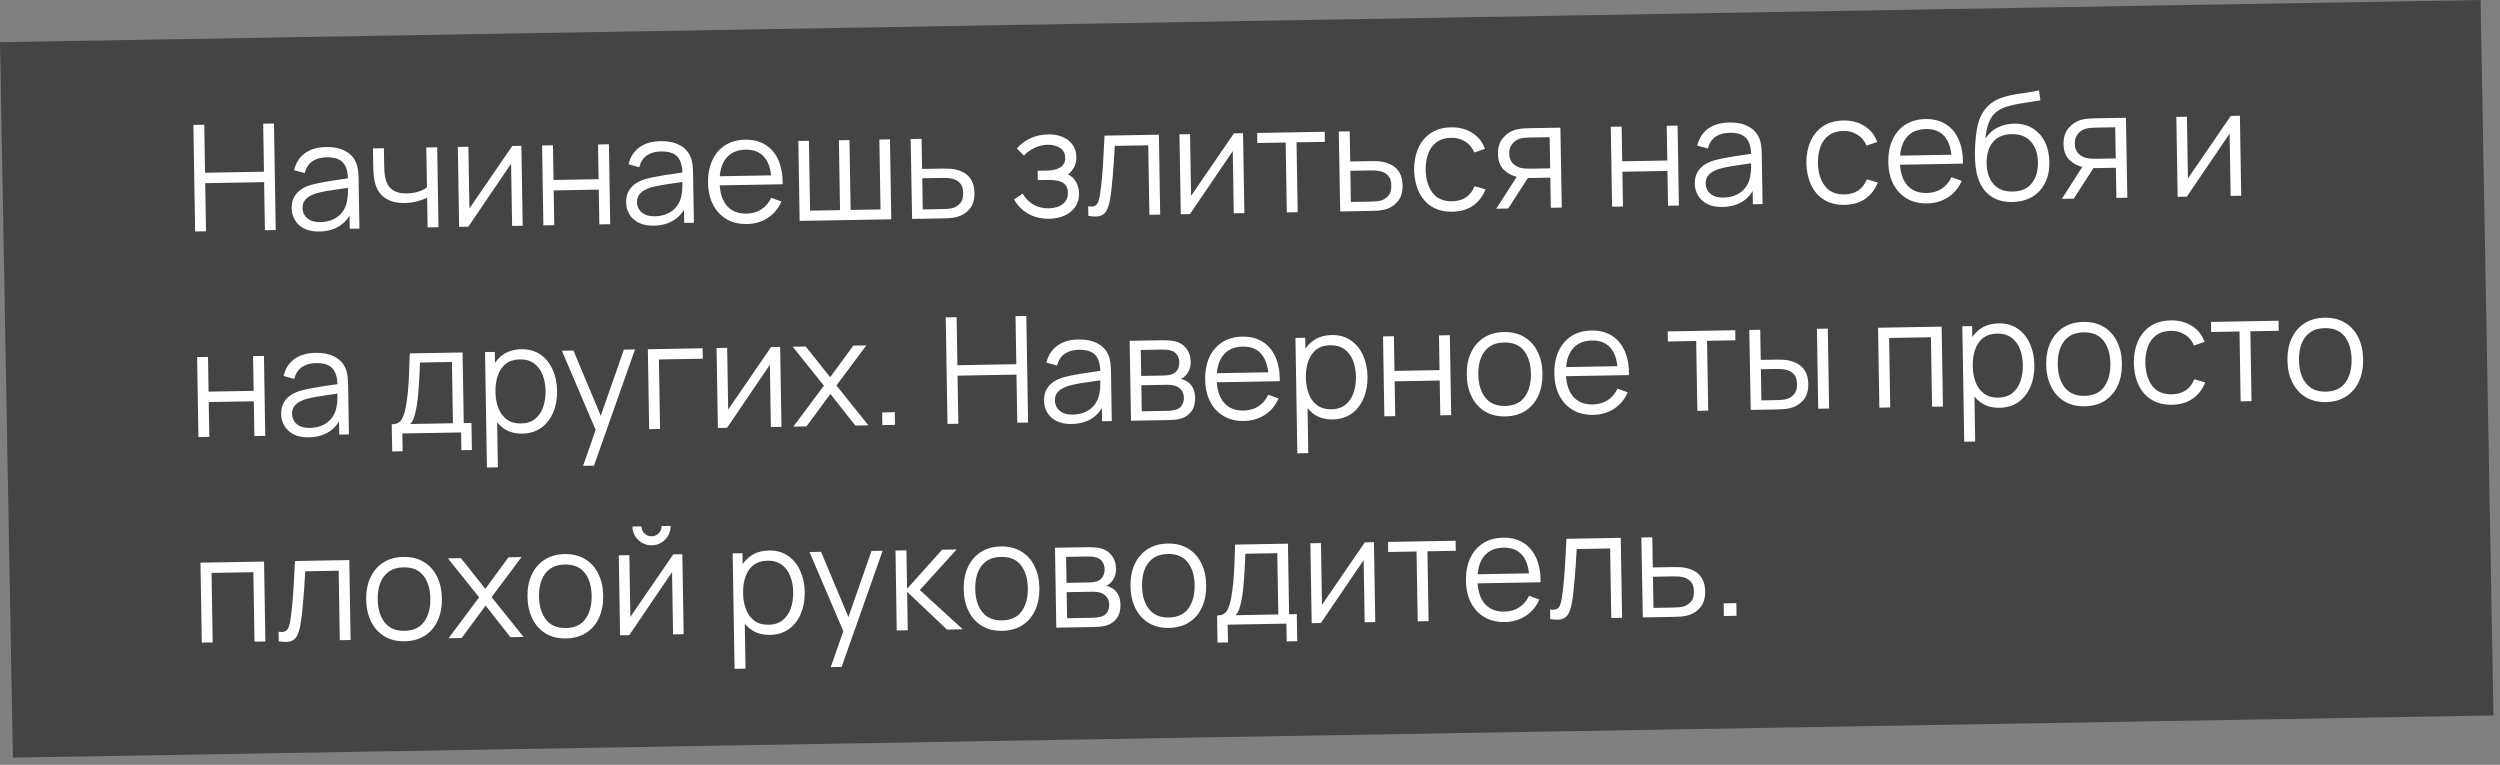 <?xml version="1.0" encoding="UTF-8"?> <svg xmlns="http://www.w3.org/2000/svg" width="304" height="93" viewBox="0 0 304 93" fill="none"><rect x="0" y="0" width="304" height="93" fill="#808080" stroke="none"/> <rect width="301.64" height="87" transform="matrix(1 -0.017 0.018 1 0 5.128)" fill="#444444"></rect> <path d="M23.728 28.146L23.516 15.188L24.839 15.165L24.934 21.005L32.097 20.88L32.002 15.04L33.315 15.017L33.528 27.975L32.214 27.998L32.118 22.149L24.955 22.274L25.051 28.123L23.728 28.146ZM38.834 28.152C38.102 28.165 37.485 28.044 36.983 27.789C36.486 27.533 36.111 27.189 35.858 26.755C35.605 26.322 35.474 25.847 35.466 25.331C35.457 24.803 35.555 24.351 35.759 23.976C35.969 23.594 36.255 23.28 36.617 23.033C36.984 22.787 37.41 22.596 37.894 22.462C38.384 22.333 38.925 22.219 39.518 22.119C40.116 22.012 40.7 21.921 41.269 21.845C41.843 21.763 42.346 21.685 42.777 21.611L42.314 21.908C42.316 20.947 42.118 20.24 41.721 19.785C41.323 19.329 40.642 19.11 39.676 19.127C39.01 19.139 38.449 19.299 37.992 19.607C37.54 19.915 37.227 20.394 37.052 21.045L35.759 20.69C35.967 19.816 36.403 19.134 37.066 18.642C37.73 18.15 38.599 17.895 39.673 17.876C40.561 17.861 41.317 18.015 41.94 18.341C42.569 18.66 43.018 19.132 43.287 19.757C43.411 20.037 43.494 20.351 43.536 20.698C43.578 21.045 43.602 21.399 43.608 21.759L43.706 27.797L42.528 27.818L42.488 25.379L42.832 25.517C42.516 26.357 42.013 27.002 41.325 27.452C40.636 27.902 39.806 28.135 38.834 28.152ZM38.968 27.007C39.586 26.996 40.124 26.876 40.582 26.646C41.041 26.416 41.407 26.106 41.683 25.717C41.959 25.322 42.135 24.881 42.211 24.394C42.277 24.081 42.311 23.738 42.311 23.366C42.31 22.988 42.309 22.706 42.306 22.52L42.814 22.772C42.365 22.84 41.877 22.908 41.35 22.978C40.829 23.047 40.315 23.125 39.806 23.212C39.303 23.298 38.849 23.399 38.443 23.515C38.168 23.597 37.903 23.713 37.647 23.861C37.392 24.004 37.182 24.194 37.017 24.43C36.859 24.667 36.783 24.96 36.789 25.308C36.793 25.59 36.867 25.861 37.009 26.123C37.157 26.384 37.389 26.599 37.704 26.768C38.025 26.936 38.446 27.016 38.968 27.007ZM51.997 27.652L51.938 24.035C51.617 24.202 51.22 24.35 50.748 24.479C50.276 24.607 49.767 24.676 49.221 24.685C48.237 24.703 47.436 24.497 46.817 24.07C46.198 23.643 45.788 23.017 45.589 22.192C45.525 21.948 45.478 21.687 45.45 21.412C45.428 21.136 45.411 20.887 45.402 20.665C45.392 20.444 45.386 20.285 45.385 20.189L45.35 18.047L46.682 18.024L46.717 20.165C46.72 20.363 46.73 20.588 46.746 20.84C46.762 21.092 46.793 21.337 46.839 21.576C46.97 22.228 47.248 22.718 47.673 23.047C48.105 23.376 48.704 23.533 49.472 23.52C49.952 23.511 50.404 23.443 50.828 23.316C51.258 23.183 51.621 23.008 51.917 22.793L51.838 17.933L53.161 17.91L53.32 27.629L51.997 27.652ZM63.4 17.732L63.559 27.45L62.273 27.473L62.148 19.905L56.946 27.566L55.83 27.585L55.67 17.867L56.957 17.844L57.08 25.349L62.293 17.751L63.4 17.732ZM66.076 27.406L65.917 17.688L67.24 17.664L67.309 21.885L72.789 21.789L72.72 17.569L74.043 17.546L74.202 27.264L72.879 27.287L72.81 23.058L67.33 23.154L67.399 27.383L66.076 27.406ZM79.503 27.442C78.771 27.454 78.154 27.333 77.652 27.078C77.156 26.823 76.781 26.478 76.528 26.044C76.275 25.611 76.144 25.136 76.136 24.62C76.127 24.092 76.225 23.64 76.428 23.265C76.638 22.883 76.924 22.569 77.286 22.323C77.654 22.076 78.08 21.886 78.564 21.751C79.054 21.622 79.595 21.508 80.187 21.408C80.786 21.301 81.369 21.21 81.938 21.134C82.513 21.052 83.016 20.974 83.447 20.901L82.983 21.197C82.986 20.237 82.788 19.529 82.39 19.074C81.993 18.619 81.311 18.4 80.345 18.416C79.68 18.428 79.118 18.588 78.661 18.896C78.21 19.204 77.897 19.683 77.722 20.335L76.428 19.979C76.636 19.105 77.072 18.423 77.736 17.931C78.4 17.439 79.269 17.184 80.343 17.165C81.231 17.15 81.986 17.305 82.61 17.63C83.239 17.949 83.688 18.421 83.956 19.046C84.081 19.326 84.164 19.64 84.206 19.987C84.247 20.334 84.271 20.688 84.277 21.048L84.376 27.086L83.197 27.107L83.157 24.668L83.502 24.806C83.185 25.646 82.683 26.291 81.994 26.741C81.305 27.191 80.475 27.424 79.503 27.442ZM79.638 26.296C80.255 26.285 80.793 26.165 81.252 25.935C81.71 25.705 82.077 25.395 82.353 25.006C82.628 24.611 82.804 24.17 82.88 23.683C82.947 23.37 82.98 23.027 82.98 22.655C82.98 22.277 82.978 21.995 82.975 21.809L83.484 22.061C83.035 22.129 82.547 22.198 82.02 22.267C81.499 22.336 80.984 22.414 80.475 22.501C79.973 22.588 79.518 22.689 79.112 22.804C78.838 22.887 78.572 23.002 78.317 23.151C78.061 23.293 77.851 23.483 77.687 23.72C77.529 23.956 77.453 24.249 77.458 24.597C77.463 24.879 77.536 25.151 77.679 25.412C77.827 25.674 78.059 25.889 78.373 26.057C78.694 26.226 79.116 26.305 79.638 26.296ZM90.835 27.244C89.888 27.26 89.062 27.064 88.359 26.657C87.663 26.249 87.116 25.667 86.72 24.912C86.323 24.157 86.117 23.266 86.1 22.241C86.082 21.179 86.256 20.257 86.622 19.477C86.987 18.696 87.508 18.09 88.185 17.658C88.868 17.226 89.677 17.002 90.613 16.986C91.573 16.969 92.396 17.177 93.081 17.609C93.766 18.035 94.289 18.656 94.651 19.472C95.012 20.287 95.187 21.265 95.176 22.406L93.826 22.43L93.818 21.962C93.774 20.702 93.485 19.756 92.953 19.123C92.426 18.49 91.665 18.183 90.669 18.2C89.625 18.218 88.83 18.571 88.283 19.259C87.742 19.946 87.482 20.917 87.503 22.171C87.523 23.395 87.814 24.341 88.377 25.009C88.947 25.671 89.741 25.993 90.761 25.976C91.457 25.963 92.06 25.794 92.571 25.467C93.087 25.134 93.49 24.662 93.781 24.05L95.021 24.506C94.651 25.358 94.095 26.025 93.353 26.506C92.616 26.981 91.777 27.227 90.835 27.244ZM87.041 22.548L87.023 21.441L94.447 21.311L94.465 22.418L87.041 22.548ZM97.237 26.861L97.078 17.143L98.365 17.12L98.504 25.615L102.149 25.552L102.009 17.057L103.296 17.034L103.435 25.529L107.071 25.465L106.931 16.971L108.218 16.948L108.378 26.667L97.237 26.861ZM110.912 26.622L110.734 16.904L112.066 16.881L112.126 20.543L114.403 20.504C114.685 20.499 114.961 20.5 115.231 20.507C115.507 20.514 115.75 20.534 115.961 20.566C116.442 20.648 116.871 20.799 117.246 21.021C117.628 21.242 117.927 21.552 118.144 21.95C118.366 22.349 118.483 22.851 118.493 23.457C118.506 24.291 118.301 24.951 117.877 25.439C117.459 25.926 116.924 26.247 116.273 26.403C116.028 26.461 115.761 26.502 115.474 26.525C115.186 26.542 114.901 26.553 114.619 26.558L110.912 26.622ZM112.207 25.466L114.546 25.425C114.75 25.421 114.978 25.411 115.23 25.395C115.482 25.378 115.703 25.342 115.894 25.284C116.211 25.189 116.496 25.004 116.749 24.729C117.009 24.449 117.134 24.032 117.125 23.48C117.116 22.935 116.983 22.526 116.727 22.254C116.47 21.977 116.131 21.797 115.71 21.714C115.523 21.675 115.322 21.652 115.105 21.643C114.889 21.635 114.682 21.633 114.484 21.636L112.145 21.677L112.207 25.466ZM127.624 26.601C126.646 26.618 125.788 26.419 125.049 26.006C124.316 25.587 123.733 25 123.301 24.246L124.352 23.552C124.715 24.146 125.164 24.594 125.697 24.897C126.23 25.2 126.838 25.345 127.522 25.333C128.236 25.321 128.806 25.146 129.233 24.808C129.659 24.471 129.868 24.014 129.859 23.438C129.852 23.042 129.754 22.729 129.564 22.498C129.38 22.267 129.102 22.104 128.728 22.009C128.36 21.913 127.901 21.87 127.349 21.88L126.197 21.9L126.178 20.766L127.312 20.746C127.984 20.734 128.522 20.605 128.926 20.358C129.336 20.105 129.537 19.717 129.528 19.195C129.519 18.643 129.305 18.239 128.887 17.982C128.475 17.719 127.983 17.593 127.414 17.603C126.838 17.613 126.294 17.742 125.782 17.991C125.276 18.234 124.852 18.545 124.51 18.923L123.649 18.047C124.126 17.504 124.687 17.089 125.33 16.802C125.979 16.509 126.7 16.355 127.492 16.341C128.116 16.33 128.682 16.431 129.189 16.645C129.703 16.852 130.11 17.163 130.411 17.577C130.717 17.992 130.876 18.493 130.885 19.081C130.894 19.633 130.767 20.113 130.504 20.519C130.246 20.926 129.877 21.265 129.395 21.538L129.315 21.044C129.736 21.115 130.087 21.277 130.367 21.53C130.648 21.783 130.857 22.088 130.994 22.446C131.132 22.804 131.204 23.168 131.21 23.54C131.221 24.158 131.067 24.695 130.751 25.151C130.44 25.6 130.011 25.953 129.463 26.208C128.921 26.458 128.308 26.588 127.624 26.601ZM132.341 26.248L132.322 25.087C132.683 25.147 132.956 25.127 133.14 25.028C133.33 24.922 133.469 24.752 133.555 24.517C133.641 24.275 133.711 23.977 133.765 23.622C133.851 23.032 133.928 22.383 133.994 21.673C134.061 20.964 134.117 20.183 134.163 19.33C134.215 18.471 134.265 17.525 134.314 16.492L140.919 16.377L141.079 26.095L139.765 26.118L139.626 17.668L135.559 17.739C135.527 18.376 135.49 19.01 135.446 19.641C135.402 20.272 135.355 20.878 135.305 21.462C135.26 22.038 135.209 22.57 135.151 23.057C135.093 23.544 135.031 23.966 134.965 24.321C134.866 24.857 134.729 25.285 134.554 25.606C134.385 25.927 134.128 26.142 133.781 26.25C133.435 26.358 132.955 26.357 132.341 26.248ZM151.154 16.198L151.314 25.916L150.027 25.939L149.903 18.371L144.7 26.032L143.584 26.052L143.424 16.333L144.711 16.31L144.834 23.815L150.047 16.217L151.154 16.198ZM156.476 25.826L156.337 17.331L152.89 17.392L152.87 16.168L161.086 16.024L161.106 17.248L157.659 17.308L157.799 25.803L156.476 25.826ZM162.97 25.713L162.793 15.994L164.124 15.971L164.184 19.634L166.461 19.594C166.743 19.589 167.019 19.59 167.289 19.597C167.565 19.604 167.809 19.624 168.019 19.657C168.501 19.738 168.929 19.89 169.305 20.111C169.687 20.332 169.986 20.642 170.202 21.041C170.425 21.439 170.541 21.941 170.551 22.547C170.565 23.381 170.36 24.041 169.935 24.529C169.517 25.016 168.983 25.337 168.331 25.493C168.086 25.551 167.82 25.592 167.532 25.615C167.244 25.632 166.959 25.643 166.677 25.648L162.97 25.713ZM164.265 24.556L166.605 24.515C166.809 24.511 167.037 24.501 167.288 24.485C167.54 24.469 167.762 24.432 167.953 24.374C168.269 24.279 168.554 24.094 168.808 23.819C169.067 23.539 169.192 23.122 169.183 22.571C169.174 22.025 169.042 21.616 168.785 21.344C168.529 21.067 168.19 20.887 167.768 20.804C167.581 20.765 167.38 20.742 167.164 20.734C166.948 20.725 166.741 20.723 166.543 20.727L164.203 20.767L164.265 24.556ZM176.611 25.744C175.633 25.761 174.801 25.557 174.116 25.131C173.431 24.705 172.905 24.111 172.539 23.349C172.178 22.581 171.984 21.697 171.955 20.695C171.95 19.675 172.122 18.778 172.469 18.003C172.816 17.223 173.325 16.614 173.996 16.177C174.667 15.733 175.485 15.502 176.451 15.486C177.435 15.468 178.294 15.693 179.028 16.161C179.767 16.628 180.279 17.276 180.563 18.105L179.274 18.542C179.036 17.964 178.666 17.52 178.163 17.211C177.666 16.895 177.099 16.743 176.463 16.755C175.749 16.767 175.161 16.942 174.698 17.28C174.236 17.613 173.895 18.072 173.677 18.657C173.459 19.243 173.352 19.914 173.359 20.67C173.39 21.834 173.675 22.765 174.215 23.464C174.754 24.157 175.546 24.494 176.59 24.476C177.25 24.464 177.808 24.304 178.265 23.996C178.728 23.682 179.075 23.232 179.305 22.646L180.643 23.018C180.298 23.889 179.781 24.558 179.092 25.026C178.404 25.488 177.576 25.727 176.611 25.744ZM188.579 25.265L188.519 21.603L186.252 21.642C185.988 21.647 185.715 21.643 185.432 21.63C185.156 21.61 184.897 21.582 184.657 21.544C183.971 21.424 183.384 21.134 182.896 20.675C182.415 20.209 182.167 19.559 182.153 18.725C182.14 17.91 182.351 17.252 182.787 16.752C183.223 16.246 183.754 15.913 184.382 15.752C184.669 15.681 184.959 15.637 185.253 15.62C185.552 15.602 185.81 15.592 186.026 15.588L189.743 15.523L189.911 25.242L188.579 25.265ZM181.947 25.381L184.589 21.257L186.056 21.232L183.396 25.356L181.947 25.381ZM186.161 20.51L188.501 20.469L188.439 16.68L186.099 16.721C185.955 16.724 185.754 16.733 185.496 16.75C185.239 16.766 184.996 16.809 184.769 16.879C184.572 16.943 184.376 17.051 184.181 17.205C183.991 17.352 183.832 17.55 183.704 17.798C183.576 18.04 183.515 18.335 183.521 18.683C183.529 19.169 183.667 19.557 183.936 19.846C184.211 20.13 184.55 20.322 184.953 20.423C185.17 20.467 185.387 20.493 185.603 20.501C185.819 20.51 186.005 20.512 186.161 20.51ZM196.029 25.135L195.87 15.416L197.192 15.393L197.262 19.613L202.742 19.518L202.672 15.297L203.995 15.274L204.155 24.993L202.832 25.016L202.763 20.787L197.282 20.882L197.352 25.112L196.029 25.135ZM209.456 25.17C208.724 25.183 208.107 25.062 207.605 24.806C207.109 24.551 206.734 24.207 206.481 23.773C206.228 23.339 206.097 22.865 206.088 22.349C206.08 21.821 206.177 21.369 206.381 20.993C206.591 20.612 206.877 20.297 207.239 20.051C207.607 19.805 208.033 19.614 208.517 19.48C209.007 19.351 209.548 19.237 210.14 19.136C210.739 19.03 211.322 18.939 211.891 18.863C212.466 18.781 212.968 18.703 213.399 18.629L212.936 18.925C212.938 17.965 212.741 17.258 212.343 16.802C211.946 16.347 211.264 16.128 210.298 16.145C209.632 16.157 209.071 16.317 208.614 16.625C208.163 16.933 207.85 17.412 207.674 18.063L206.381 17.708C206.589 16.834 207.025 16.151 207.689 15.66C208.353 15.168 209.222 14.913 210.296 14.894C211.184 14.879 211.939 15.033 212.563 15.358C213.192 15.678 213.641 16.15 213.909 16.775C214.034 17.055 214.117 17.369 214.158 17.716C214.2 18.063 214.224 18.417 214.23 18.777L214.329 24.815L213.15 24.836L213.11 22.397L213.454 22.535C213.138 23.375 212.636 24.02 211.947 24.47C211.258 24.92 210.428 25.153 209.456 25.17ZM209.59 24.025C210.208 24.014 210.746 23.893 211.205 23.663C211.663 23.433 212.03 23.124 212.306 22.735C212.581 22.34 212.757 21.899 212.833 21.412C212.9 21.098 212.933 20.756 212.933 20.384C212.933 20.006 212.931 19.724 212.928 19.538L213.436 19.79C212.987 19.858 212.499 19.926 211.973 19.995C211.452 20.065 210.937 20.143 210.428 20.23C209.926 20.316 209.471 20.417 209.065 20.532C208.79 20.615 208.525 20.731 208.27 20.879C208.014 21.022 207.804 21.212 207.64 21.448C207.482 21.685 207.405 21.978 207.411 22.326C207.416 22.608 207.489 22.879 207.632 23.141C207.78 23.402 208.011 23.617 208.326 23.786C208.647 23.954 209.068 24.034 209.59 24.025ZM224.31 24.911C223.332 24.928 222.501 24.723 221.816 24.297C221.131 23.871 220.605 23.277 220.238 22.515C219.878 21.748 219.683 20.863 219.655 19.861C219.65 18.841 219.821 17.944 220.169 17.17C220.516 16.39 221.025 15.781 221.696 15.343C222.367 14.899 223.185 14.669 224.151 14.652C225.135 14.635 225.994 14.86 226.727 15.327C227.467 15.794 227.979 16.442 228.263 17.271L226.974 17.708C226.736 17.13 226.366 16.686 225.863 16.377C225.365 16.062 224.799 15.91 224.163 15.921C223.449 15.933 222.861 16.109 222.398 16.447C221.936 16.779 221.595 17.238 221.377 17.824C221.158 18.41 221.052 19.081 221.059 19.837C221.09 21 221.375 21.931 221.915 22.63C222.454 23.323 223.246 23.66 224.289 23.642C224.949 23.63 225.508 23.47 225.965 23.162C226.428 22.848 226.774 22.398 227.005 21.812L228.343 22.185C227.997 23.055 227.48 23.724 226.792 24.192C226.103 24.654 225.276 24.894 224.31 24.911ZM234.357 24.735C233.409 24.752 232.583 24.556 231.881 24.148C231.184 23.74 230.637 23.159 230.241 22.404C229.844 21.648 229.638 20.758 229.621 19.732C229.603 18.67 229.777 17.749 230.143 16.968C230.508 16.188 231.029 15.582 231.706 15.15C232.389 14.718 233.198 14.494 234.134 14.477C235.094 14.461 235.917 14.668 236.602 15.1C237.287 15.526 237.81 16.147 238.172 16.963C238.533 17.779 238.708 18.757 238.697 19.897L237.347 19.921L237.339 19.453C237.295 18.194 237.006 17.248 236.474 16.615C235.947 15.982 235.186 15.674 234.19 15.691C233.146 15.71 232.351 16.063 231.804 16.75C231.263 17.438 231.003 18.409 231.024 19.663C231.044 20.886 231.336 21.832 231.899 22.501C232.468 23.163 233.262 23.485 234.282 23.467C234.978 23.455 235.581 23.285 236.092 22.958C236.608 22.625 237.012 22.153 237.302 21.542L238.542 21.997C238.172 22.85 237.616 23.517 236.874 23.998C236.137 24.473 235.298 24.718 234.357 24.735ZM230.562 20.04L230.544 18.933L237.968 18.803L237.986 19.91L230.562 20.04ZM244.668 24.564C243.762 24.574 242.982 24.389 242.328 24.011C241.674 23.632 241.16 23.059 240.788 22.291C240.421 21.523 240.213 20.561 240.164 19.404C240.138 18.894 240.141 18.339 240.173 17.738C240.205 17.132 240.261 16.555 240.343 16.007C240.424 15.46 240.524 15.014 240.645 14.67C240.793 14.223 241.008 13.805 241.29 13.416C241.578 13.021 241.911 12.697 242.291 12.444C242.659 12.186 243.076 11.984 243.542 11.838C244.013 11.685 244.503 11.566 245.012 11.479C245.527 11.392 246.035 11.314 246.538 11.245C247.047 11.176 247.517 11.093 247.947 10.995L248.111 12.19C247.782 12.261 247.393 12.328 246.944 12.39C246.495 12.452 246.025 12.526 245.535 12.613C245.044 12.693 244.574 12.801 244.127 12.934C243.679 13.068 243.298 13.24 242.983 13.45C242.502 13.752 242.134 14.203 241.88 14.801C241.632 15.399 241.484 16.083 241.437 16.852C241.799 16.264 242.284 15.817 242.891 15.512C243.504 15.208 244.17 15.049 244.89 15.036C245.766 15.021 246.522 15.209 247.159 15.6C247.801 15.991 248.299 16.54 248.653 17.248C249.007 17.956 249.191 18.772 249.206 19.696C249.222 20.662 249.047 21.508 248.681 22.234C248.321 22.961 247.799 23.528 247.115 23.936C246.432 24.338 245.616 24.547 244.668 24.564ZM244.747 23.293C245.766 23.275 246.535 22.944 247.053 22.299C247.576 21.654 247.829 20.803 247.812 19.747C247.794 18.667 247.504 17.82 246.942 17.206C246.386 16.591 245.61 16.293 244.614 16.311C243.618 16.328 242.858 16.653 242.335 17.286C241.811 17.92 241.558 18.776 241.576 19.856C241.594 20.936 241.874 21.783 242.419 22.398C242.963 23.012 243.739 23.311 244.747 23.293ZM257.352 24.063L257.292 20.401L255.024 20.44C254.76 20.445 254.487 20.441 254.205 20.427C253.929 20.408 253.67 20.38 253.429 20.342C252.743 20.222 252.157 19.932 251.669 19.473C251.187 19.007 250.94 18.357 250.926 17.523C250.913 16.707 251.124 16.05 251.56 15.55C251.995 15.044 252.527 14.711 253.154 14.55C253.441 14.479 253.732 14.435 254.025 14.418C254.325 14.4 254.583 14.39 254.799 14.386L258.515 14.321L258.684 24.04L257.352 24.063ZM250.72 24.179L253.362 20.055L254.829 20.029L252.169 24.154L250.72 24.179ZM254.934 19.308L257.273 19.267L257.211 15.478L254.872 15.519C254.728 15.522 254.527 15.531 254.269 15.548C254.011 15.564 253.769 15.607 253.542 15.677C253.345 15.741 253.149 15.849 252.953 16.003C252.764 16.15 252.605 16.348 252.477 16.596C252.349 16.838 252.288 17.134 252.293 17.481C252.301 17.967 252.44 18.355 252.709 18.644C252.983 18.928 253.322 19.12 253.726 19.221C253.943 19.265 254.159 19.291 254.376 19.299C254.592 19.308 254.778 19.31 254.934 19.308ZM272.372 14.079L272.531 23.798L271.245 23.82L271.121 16.252L265.917 23.913L264.802 23.933L264.642 14.214L265.929 14.192L266.052 21.697L271.265 14.098L272.372 14.079ZM24.129 53.143L23.97 43.424L25.293 43.401L25.362 47.622L30.842 47.526L30.773 43.306L32.096 43.282L32.255 53.001L30.932 53.024L30.863 48.795L25.383 48.891L25.452 53.12L24.129 53.143ZM37.556 53.178C36.825 53.191 36.208 53.07 35.705 52.815C35.209 52.559 34.834 52.215 34.581 51.781C34.328 51.348 34.197 50.873 34.189 50.357C34.18 49.829 34.278 49.377 34.481 49.002C34.691 48.62 34.977 48.306 35.339 48.059C35.707 47.813 36.133 47.623 36.617 47.488C37.107 47.359 37.648 47.245 38.241 47.145C38.839 47.038 39.422 46.947 39.991 46.871C40.566 46.789 41.069 46.711 41.5 46.638L41.036 46.934C41.039 45.974 40.841 45.266 40.444 44.811C40.046 44.356 39.364 44.136 38.399 44.153C37.733 44.165 37.171 44.325 36.714 44.633C36.263 44.941 35.95 45.42 35.775 46.072L34.482 45.716C34.689 44.842 35.125 44.16 35.789 43.668C36.453 43.176 37.322 42.921 38.396 42.902C39.284 42.887 40.039 43.042 40.663 43.367C41.292 43.686 41.741 44.158 42.009 44.783C42.134 45.063 42.217 45.377 42.259 45.724C42.3 46.072 42.324 46.425 42.33 46.785L42.429 52.823L41.251 52.844L41.211 50.405L41.555 50.543C41.239 51.383 40.736 52.028 40.047 52.478C39.359 52.928 38.528 53.161 37.556 53.178ZM37.691 52.033C38.309 52.022 38.847 51.902 39.305 51.672C39.763 51.442 40.13 51.132 40.406 50.743C40.681 50.348 40.857 49.907 40.933 49.42C41 49.107 41.033 48.764 41.033 48.392C41.033 48.014 41.032 47.732 41.029 47.546L41.537 47.798C41.088 47.866 40.6 47.934 40.073 48.004C39.552 48.073 39.037 48.151 38.529 48.238C38.026 48.325 37.572 48.425 37.165 48.541C36.891 48.623 36.626 48.739 36.37 48.888C36.114 49.03 35.904 49.22 35.74 49.457C35.582 49.694 35.506 49.986 35.511 50.334C35.516 50.616 35.59 50.888 35.732 51.149C35.88 51.41 36.112 51.626 36.427 51.794C36.747 51.962 37.169 52.042 37.691 52.033ZM47.69 54.892L47.636 51.598C48.188 51.588 48.581 51.405 48.816 51.046C49.05 50.682 49.235 50.106 49.372 49.317C49.466 48.806 49.541 48.255 49.597 47.666C49.654 47.077 49.7 46.404 49.735 45.648C49.77 44.885 49.801 43.993 49.826 42.972L56.251 42.86L56.392 51.445L57.328 51.429L57.382 54.722L56.104 54.745L56.069 52.585L48.924 52.71L48.959 54.87L47.69 54.892ZM49.877 51.559L55.078 51.468L54.956 44.017L51.069 44.085C51.058 44.541 51.039 45.025 51.011 45.535C50.99 46.046 50.959 46.556 50.919 47.067C50.886 47.578 50.843 48.059 50.79 48.51C50.743 48.954 50.684 49.346 50.611 49.683C50.528 50.116 50.435 50.487 50.333 50.795C50.236 51.103 50.084 51.357 49.877 51.559ZM63.517 52.725C62.623 52.74 61.864 52.529 61.239 52.09C60.613 51.644 60.135 51.038 59.805 50.269C59.474 49.495 59.3 48.625 59.285 47.659C59.269 46.675 59.413 45.796 59.718 45.023C60.03 44.243 60.494 43.626 61.11 43.171C61.727 42.717 62.491 42.481 63.403 42.465C64.291 42.45 65.056 42.661 65.7 43.1C66.343 43.539 66.839 44.142 67.188 44.91C67.542 45.678 67.728 46.545 67.743 47.511C67.759 48.483 67.603 49.359 67.273 50.139C66.944 50.919 66.462 51.542 65.828 52.009C65.193 52.47 64.423 52.709 63.517 52.725ZM59.21 56.851L58.98 42.812L60.168 42.792L60.288 50.108L60.432 50.105L60.542 56.827L59.21 56.851ZM63.362 51.494C64.04 51.482 64.601 51.302 65.046 50.952C65.49 50.602 65.818 50.131 66.03 49.539C66.249 48.941 66.352 48.273 66.34 47.536C66.328 46.804 66.206 46.146 65.974 45.562C65.743 44.978 65.396 44.519 64.934 44.185C64.479 43.851 63.903 43.69 63.207 43.702C62.529 43.714 61.968 43.889 61.524 44.226C61.085 44.564 60.76 45.029 60.547 45.621C60.335 46.206 60.235 46.88 60.248 47.642C60.26 48.392 60.382 49.062 60.614 49.652C60.845 50.236 61.189 50.692 61.644 51.02C62.1 51.348 62.672 51.506 63.362 51.494ZM70.904 56.646L72.701 51.511L72.753 53.022L68.326 42.649L69.729 42.625L73.364 51.301L72.788 51.312L75.866 42.517L77.216 42.494L72.227 56.623L70.904 56.646ZM78.939 52.185L78.779 42.467L85.438 42.35L85.459 43.619L80.123 43.712L80.261 52.162L78.939 52.185ZM94.866 42.185L95.025 51.904L93.739 51.926L93.614 44.358L88.411 52.02L87.295 52.039L87.136 42.32L88.423 42.298L88.546 49.803L93.759 42.205L94.866 42.185ZM96.471 51.879L100.188 46.899L96.393 42.159L97.976 42.131L100.945 45.869L103.763 42.03L105.346 42.002L101.709 46.872L105.596 51.719L104.003 51.747L100.978 47.902L98.064 51.851L96.471 51.879ZM107.294 51.69L107.268 50.151L108.807 50.124L108.832 51.663L107.294 51.69ZM115.214 51.551L115.002 38.593L116.325 38.57L116.42 44.41L123.583 44.285L123.487 38.445L124.801 38.422L125.014 51.38L123.7 51.403L123.604 45.554L116.441 45.679L116.537 51.528L115.214 51.551ZM130.32 51.557C129.588 51.57 128.971 51.449 128.468 51.194C127.972 50.938 127.597 50.594 127.344 50.16C127.091 49.726 126.96 49.252 126.952 48.736C126.943 48.208 127.041 47.756 127.245 47.38C127.454 46.998 127.74 46.684 128.102 46.438C128.47 46.192 128.896 46.001 129.38 45.867C129.87 45.738 130.411 45.624 131.004 45.523C131.602 45.417 132.186 45.326 132.755 45.25C133.329 45.168 133.832 45.09 134.263 45.016L133.8 45.312C133.802 44.352 133.604 43.645 133.207 43.189C132.809 42.734 132.128 42.515 131.162 42.532C130.496 42.544 129.934 42.704 129.477 43.012C129.026 43.319 128.713 43.799 128.538 44.45L127.245 44.095C127.453 43.221 127.888 42.538 128.552 42.047C129.216 41.555 130.085 41.3 131.159 41.281C132.047 41.265 132.803 41.42 133.426 41.745C134.055 42.064 134.504 42.537 134.773 43.162C134.897 43.442 134.98 43.755 135.022 44.103C135.064 44.45 135.088 44.804 135.093 45.164L135.192 51.202L134.014 51.223L133.974 48.784L134.318 48.922C134.002 49.762 133.499 50.406 132.81 50.856C132.122 51.307 131.291 51.54 130.32 51.557ZM130.454 50.412C131.072 50.401 131.61 50.28 132.068 50.05C132.526 49.82 132.893 49.511 133.169 49.122C133.445 48.727 133.62 48.286 133.696 47.799C133.763 47.485 133.797 47.143 133.797 46.771C133.796 46.393 133.795 46.111 133.792 45.925L134.3 46.177C133.851 46.245 133.363 46.313 132.836 46.382C132.315 46.452 131.8 46.529 131.292 46.616C130.789 46.703 130.335 46.804 129.929 46.919C129.654 47.002 129.389 47.118 129.133 47.266C128.877 47.409 128.667 47.598 128.503 47.835C128.345 48.072 128.269 48.364 128.275 48.712C128.279 48.994 128.353 49.266 128.495 49.528C128.643 49.789 128.875 50.004 129.19 50.173C129.511 50.341 129.932 50.421 130.454 50.412ZM137.526 51.161L137.367 41.443L141.371 41.373C141.575 41.369 141.821 41.377 142.11 41.396C142.404 41.414 142.678 41.455 142.931 41.516C143.479 41.651 143.922 41.937 144.259 42.375C144.602 42.813 144.779 43.344 144.789 43.968C144.795 44.316 144.746 44.629 144.642 44.907C144.545 45.179 144.402 45.415 144.213 45.617C144.125 45.72 144.027 45.812 143.92 45.892C143.814 45.965 143.71 46.027 143.608 46.077C143.801 46.11 144.009 46.19 144.234 46.318C144.585 46.516 144.853 46.788 145.039 47.132C145.225 47.471 145.321 47.886 145.329 48.378C145.34 49.044 145.19 49.59 144.879 50.016C144.568 50.441 144.147 50.736 143.616 50.902C143.377 50.972 143.116 51.019 142.835 51.041C142.559 51.064 142.298 51.078 142.052 51.082L137.526 51.161ZM138.839 50.013L141.971 49.958C142.097 49.956 142.256 49.944 142.447 49.923C142.639 49.896 142.809 49.863 142.959 49.824C143.311 49.728 143.566 49.543 143.724 49.271C143.887 48.992 143.966 48.69 143.961 48.366C143.954 47.94 143.822 47.595 143.566 47.329C143.316 47.057 142.983 46.895 142.568 46.842C142.429 46.815 142.285 46.799 142.135 46.796C141.985 46.793 141.85 46.792 141.73 46.794L138.787 46.846L138.839 50.013ZM138.769 45.712L141.486 45.664C141.642 45.661 141.816 45.649 142.008 45.628C142.205 45.601 142.376 45.559 142.519 45.502C142.829 45.389 143.054 45.199 143.194 44.932C143.339 44.666 143.41 44.376 143.404 44.064C143.399 43.722 143.313 43.424 143.147 43.169C142.987 42.913 142.747 42.738 142.427 42.641C142.21 42.567 141.975 42.526 141.723 42.519C141.477 42.511 141.321 42.508 141.255 42.509L138.717 42.553L138.769 45.712ZM151.283 51.191C150.335 51.207 149.51 51.012 148.807 50.604C148.11 50.196 147.564 49.614 147.167 48.859C146.771 48.104 146.564 47.214 146.548 46.188C146.53 45.126 146.704 44.205 147.069 43.424C147.435 42.644 147.956 42.038 148.633 41.606C149.316 41.174 150.125 40.949 151.061 40.933C152.021 40.916 152.843 41.124 153.528 41.556C154.214 41.982 154.737 42.603 155.098 43.419C155.46 44.235 155.635 45.213 155.623 46.353L154.274 46.377L154.266 45.909C154.221 44.649 153.933 43.703 153.4 43.071C152.874 42.438 152.113 42.13 151.117 42.147C150.073 42.166 149.278 42.519 148.731 43.206C148.19 43.894 147.93 44.864 147.951 46.118C147.971 47.342 148.262 48.288 148.825 48.956C149.394 49.618 150.189 49.941 151.208 49.923C151.904 49.911 152.508 49.741 153.018 49.414C153.535 49.081 153.938 48.609 154.228 47.998L155.469 48.453C155.099 49.306 154.543 49.973 153.8 50.454C153.064 50.929 152.225 51.174 151.283 51.191ZM147.489 46.495L147.471 45.389L154.894 45.259L154.913 46.366L147.489 46.495ZM162.063 51.002C161.169 51.018 160.409 50.806 159.784 50.367C159.159 49.922 158.681 49.315 158.35 48.547C158.019 47.773 157.846 46.902 157.83 45.937C157.814 44.953 157.959 44.074 158.264 43.301C158.575 42.521 159.039 41.904 159.656 41.449C160.272 40.994 161.037 40.759 161.949 40.743C162.836 40.727 163.602 40.939 164.245 41.378C164.889 41.817 165.385 42.42 165.733 43.188C166.088 43.956 166.273 44.823 166.289 45.789C166.305 46.761 166.148 47.636 165.819 48.416C165.49 49.196 165.008 49.82 164.373 50.287C163.739 50.748 162.969 50.986 162.063 51.002ZM157.756 55.128L157.526 41.09L158.713 41.069L158.833 48.385L158.977 48.383L159.088 55.105L157.756 55.128ZM161.908 49.772C162.586 49.76 163.147 49.579 163.591 49.229C164.035 48.88 164.364 48.409 164.576 47.817C164.794 47.219 164.897 46.551 164.885 45.813C164.873 45.081 164.751 44.423 164.52 43.839C164.288 43.255 163.942 42.796 163.48 42.462C163.024 42.128 162.449 41.967 161.753 41.979C161.075 41.991 160.514 42.166 160.069 42.504C159.631 42.842 159.305 43.306 159.093 43.898C158.881 44.484 158.781 45.158 158.793 45.92C158.805 46.67 158.927 47.34 159.159 47.93C159.391 48.514 159.734 48.97 160.19 49.298C160.645 49.626 161.218 49.784 161.908 49.772ZM168.336 50.623L168.176 40.904L169.499 40.881L169.568 45.101L175.049 45.005L174.979 40.785L176.302 40.762L176.462 50.481L175.139 50.504L175.069 46.274L169.589 46.37L169.659 50.6L168.336 50.623ZM183.041 50.636C182.075 50.653 181.246 50.448 180.555 50.022C179.864 49.596 179.329 48.999 178.951 48.232C178.572 47.464 178.375 46.58 178.358 45.578C178.341 44.558 178.513 43.661 178.872 42.886C179.231 42.112 179.75 41.506 180.426 41.068C181.109 40.624 181.925 40.394 182.872 40.377C183.844 40.36 184.676 40.565 185.367 40.991C186.064 41.41 186.599 42.004 186.971 42.772C187.35 43.533 187.547 44.415 187.564 45.417C187.58 46.437 187.412 47.337 187.059 48.117C186.706 48.891 186.188 49.501 185.505 49.944C184.822 50.389 184.001 50.619 183.041 50.636ZM183.02 49.367C184.1 49.348 184.898 48.977 185.414 48.254C185.93 47.525 186.179 46.587 186.16 45.441C186.141 44.266 185.858 43.334 185.313 42.648C184.774 41.961 183.967 41.627 182.893 41.646C182.167 41.659 181.57 41.834 181.102 42.172C180.639 42.504 180.296 42.964 180.071 43.55C179.853 44.129 179.75 44.797 179.762 45.553C179.781 46.723 180.067 47.657 180.618 48.356C181.169 49.048 181.97 49.385 183.02 49.367ZM193.745 50.449C192.798 50.465 191.972 50.27 191.27 49.862C190.573 49.454 190.026 48.872 189.63 48.117C189.233 47.362 189.027 46.471 189.01 45.446C188.992 44.384 189.166 43.463 189.532 42.682C189.897 41.902 190.418 41.295 191.095 40.864C191.778 40.431 192.587 40.207 193.523 40.191C194.483 40.174 195.306 40.382 195.991 40.814C196.676 41.24 197.199 41.861 197.561 42.677C197.922 43.493 198.097 44.471 198.086 45.611L196.736 45.635L196.728 45.167C196.684 43.907 196.395 42.961 195.863 42.328C195.336 41.696 194.575 41.388 193.579 41.405C192.535 41.423 191.74 41.776 191.193 42.464C190.652 43.152 190.392 44.122 190.413 45.376C190.433 46.6 190.724 47.546 191.287 48.214C191.856 48.876 192.651 49.199 193.671 49.181C194.367 49.169 194.97 48.999 195.481 48.672C195.997 48.339 196.4 47.867 196.69 47.256L197.931 47.711C197.561 48.564 197.005 49.23 196.263 49.712C195.526 50.187 194.687 50.432 193.745 50.449ZM189.951 45.753L189.933 44.646L197.357 44.517L197.375 45.623L189.951 45.753ZM206.396 49.958L206.257 41.463L202.81 41.523L202.79 40.299L211.006 40.155L211.026 41.379L207.579 41.44L207.719 49.934L206.396 49.958ZM212.89 49.844L212.713 40.126L214.044 40.102L214.104 43.765L215.796 43.735C216.078 43.73 216.354 43.731 216.624 43.739C216.894 43.746 217.138 43.766 217.354 43.798C217.836 43.886 218.265 44.04 218.64 44.262C219.016 44.483 219.315 44.793 219.538 45.191C219.76 45.583 219.876 46.082 219.886 46.688C219.9 47.522 219.695 48.183 219.271 48.67C218.847 49.158 218.309 49.479 217.657 49.635C217.412 49.693 217.146 49.734 216.858 49.757C216.57 49.774 216.288 49.785 216.012 49.789L212.89 49.844ZM214.185 48.687L215.94 48.657C216.138 48.653 216.363 48.643 216.614 48.627C216.866 48.61 217.088 48.573 217.279 48.516C217.601 48.42 217.889 48.235 218.143 47.961C218.402 47.68 218.527 47.264 218.518 46.712C218.509 46.166 218.377 45.758 218.12 45.486C217.864 45.208 217.525 45.028 217.103 44.946C216.911 44.907 216.706 44.883 216.49 44.875C216.28 44.867 216.076 44.864 215.878 44.868L214.123 44.899L214.185 48.687ZM221.097 49.7L220.937 39.982L222.26 39.959L222.42 49.677L221.097 49.7ZM228.532 49.571L228.372 39.852L236.102 39.717L236.262 49.435L234.939 49.459L234.8 41.009L229.716 41.098L229.854 49.547L228.532 49.571ZM243.156 49.585C242.262 49.601 241.502 49.389 240.877 48.95C240.252 48.505 239.774 47.898 239.443 47.13C239.112 46.355 238.939 45.485 238.923 44.519C238.907 43.535 239.052 42.657 239.357 41.883C239.668 41.104 240.132 40.486 240.749 40.032C241.366 39.577 242.13 39.341 243.042 39.325C243.93 39.31 244.695 39.522 245.338 39.96C245.982 40.399 246.478 41.003 246.826 41.771C247.181 42.539 247.366 43.406 247.382 44.371C247.398 45.343 247.241 46.219 246.912 46.999C246.583 47.779 246.101 48.402 245.467 48.87C244.832 49.331 244.062 49.569 243.156 49.585ZM238.849 53.711L238.619 39.673L239.807 39.652L239.927 46.968L240.071 46.965L240.181 53.688L238.849 53.711ZM243.001 48.355C243.679 48.343 244.24 48.162 244.684 47.812C245.128 47.462 245.457 46.991 245.669 46.4C245.887 45.802 245.99 45.134 245.978 44.396C245.966 43.664 245.844 43.006 245.613 42.422C245.381 41.838 245.035 41.379 244.573 41.045C244.118 40.711 243.542 40.55 242.846 40.562C242.168 40.574 241.607 40.749 241.162 41.087C240.724 41.424 240.398 41.889 240.186 42.481C239.974 43.067 239.874 43.74 239.886 44.502C239.898 45.252 240.02 45.922 240.252 46.512C240.484 47.096 240.827 47.552 241.283 47.88C241.738 48.209 242.311 48.367 243.001 48.355ZM253.501 49.404C252.535 49.421 251.706 49.217 251.015 48.791C250.324 48.365 249.789 47.768 249.411 47C249.032 46.233 248.835 45.348 248.818 44.346C248.801 43.326 248.973 42.429 249.332 41.655C249.691 40.88 250.21 40.274 250.886 39.836C251.569 39.392 252.385 39.162 253.332 39.146C254.304 39.129 255.136 39.333 255.827 39.759C256.524 40.179 257.059 40.773 257.431 41.54C257.81 42.302 258.007 43.184 258.024 44.185C258.04 45.205 257.872 46.105 257.519 46.886C257.166 47.66 256.647 48.269 255.965 48.713C255.282 49.157 254.461 49.387 253.501 49.404ZM253.48 48.135C254.56 48.117 255.358 47.745 255.874 47.022C256.39 46.293 256.639 45.356 256.62 44.21C256.601 43.034 256.318 42.103 255.773 41.416C255.234 40.73 254.427 40.396 253.353 40.414C252.627 40.427 252.03 40.603 251.562 40.941C251.099 41.273 250.756 41.732 250.531 42.318C250.313 42.898 250.21 43.566 250.222 44.322C250.241 45.492 250.526 46.426 251.078 47.124C251.629 47.817 252.43 48.154 253.48 48.135ZM264.124 49.218C263.147 49.236 262.315 49.031 261.63 48.605C260.945 48.179 260.419 47.585 260.053 46.823C259.692 46.056 259.497 45.171 259.469 44.169C259.464 43.149 259.636 42.252 259.983 41.478C260.33 40.697 260.839 40.089 261.51 39.651C262.181 39.207 262.999 38.977 263.965 38.96C264.949 38.943 265.808 39.168 266.542 39.635C267.281 40.102 267.793 40.75 268.077 41.579L266.788 42.016C266.55 41.438 266.18 40.994 265.677 40.685C265.179 40.37 264.613 40.218 263.977 40.229C263.263 40.241 262.675 40.416 262.212 40.755C261.75 41.087 261.409 41.546 261.191 42.132C260.972 42.718 260.866 43.389 260.873 44.145C260.904 45.308 261.189 46.239 261.729 46.938C262.268 47.631 263.06 47.968 264.104 47.95C264.763 47.938 265.322 47.778 265.779 47.47C266.242 47.156 266.589 46.706 266.819 46.12L268.157 46.493C267.811 47.363 267.294 48.032 266.606 48.5C265.917 48.962 265.09 49.202 264.124 49.218ZM272.462 48.803L272.323 40.308L268.876 40.368L268.856 39.144L277.072 39.001L277.092 40.224L273.645 40.285L273.785 48.78L272.462 48.803ZM282.834 48.892C281.868 48.908 281.04 48.704 280.349 48.278C279.658 47.852 279.123 47.255 278.744 46.488C278.365 45.72 278.168 44.835 278.152 43.834C278.135 42.814 278.306 41.917 278.665 41.142C279.025 40.368 279.543 39.762 280.22 39.324C280.903 38.88 281.718 38.65 282.666 38.633C283.638 38.616 284.469 38.82 285.16 39.246C285.857 39.666 286.392 40.26 286.765 41.028C287.143 41.789 287.341 42.671 287.357 43.673C287.374 44.693 287.206 45.593 286.852 46.373C286.499 47.147 285.981 47.756 285.298 48.2C284.615 48.644 283.794 48.875 282.834 48.892ZM282.813 47.623C283.893 47.604 284.691 47.233 285.207 46.51C285.723 45.781 285.972 44.843 285.953 43.697C285.934 42.521 285.652 41.59 285.106 40.904C284.567 40.217 283.76 39.883 282.687 39.902C281.961 39.914 281.364 40.09 280.895 40.428C280.432 40.76 280.089 41.219 279.864 41.805C279.646 42.385 279.543 43.053 279.555 43.809C279.574 44.979 279.86 45.913 280.411 46.611C280.963 47.304 281.763 47.641 282.813 47.623ZM24.539 78.14L24.38 68.421L32.11 68.286L32.269 78.005L30.946 78.028L30.808 69.578L25.724 69.667L25.862 78.117L24.539 78.14ZM33.895 77.976L33.876 76.815C34.237 76.875 34.51 76.855 34.694 76.756C34.884 76.651 35.023 76.48 35.109 76.245C35.195 76.003 35.265 75.705 35.319 75.35C35.405 74.76 35.482 74.111 35.548 73.402C35.614 72.692 35.671 71.911 35.717 71.058C35.769 70.199 35.819 69.253 35.868 68.22L42.473 68.105L42.633 77.823L41.319 77.847L41.18 69.397L37.113 69.468C37.081 70.104 37.044 70.738 37 71.369C36.956 72 36.909 72.607 36.859 73.19C36.814 73.767 36.763 74.299 36.705 74.786C36.647 75.273 36.585 75.694 36.519 76.049C36.419 76.585 36.282 77.013 36.108 77.335C35.939 77.656 35.681 77.87 35.335 77.978C34.989 78.086 34.509 78.085 33.895 77.976ZM49.209 77.979C48.244 77.996 47.415 77.791 46.724 77.365C46.033 76.939 45.498 76.342 45.12 75.575C44.741 74.807 44.543 73.922 44.527 72.921C44.51 71.901 44.681 71.004 45.041 70.229C45.4 69.455 45.918 68.849 46.595 68.411C47.278 67.967 48.093 67.737 49.041 67.72C50.013 67.703 50.845 67.907 51.536 68.334C52.233 68.753 52.767 69.347 53.14 70.115C53.519 70.876 53.716 71.758 53.733 72.76C53.749 73.78 53.581 74.68 53.228 75.46C52.874 76.234 52.356 76.844 51.673 77.287C50.991 77.731 50.169 77.962 49.209 77.979ZM49.189 76.71C50.269 76.691 51.067 76.32 51.583 75.597C52.099 74.868 52.347 73.93 52.329 72.784C52.309 71.609 52.027 70.677 51.482 69.991C50.943 69.304 50.136 68.97 49.062 68.989C48.336 69.001 47.739 69.177 47.27 69.515C46.808 69.847 46.464 70.306 46.24 70.892C46.021 71.472 45.918 72.14 45.931 72.896C45.95 74.066 46.235 75 46.787 75.699C47.338 76.391 48.139 76.728 49.189 76.71ZM54.542 77.615L58.259 72.636L54.463 67.895L56.047 67.868L59.016 71.605L61.833 67.766L63.417 67.739L59.779 72.609L63.666 77.456L62.074 77.484L59.049 73.639L56.135 77.588L54.542 77.615ZM68.824 77.636C67.858 77.653 67.029 77.448 66.338 77.022C65.647 76.596 65.112 75.999 64.734 75.232C64.355 74.464 64.158 73.58 64.141 72.578C64.124 71.558 64.296 70.661 64.655 69.886C65.014 69.112 65.532 68.506 66.21 68.068C66.892 67.624 67.708 67.394 68.656 67.377C69.627 67.36 70.459 67.565 71.15 67.991C71.847 68.411 72.382 69.004 72.754 69.772C73.133 70.533 73.33 71.415 73.347 72.417C73.364 73.437 73.195 74.337 72.842 75.117C72.489 75.891 71.971 76.501 71.288 76.945C70.605 77.389 69.784 77.619 68.824 77.636ZM68.803 76.367C69.883 76.348 70.681 75.977 71.197 75.254C71.713 74.525 71.962 73.587 71.943 72.442C71.924 71.266 71.641 70.335 71.096 69.648C70.557 68.961 69.75 68.627 68.676 68.646C67.95 68.659 67.353 68.834 66.885 69.172C66.422 69.504 66.079 69.964 65.854 70.55C65.636 71.129 65.532 71.797 65.545 72.553C65.564 73.723 65.85 74.657 66.401 75.356C66.952 76.048 67.753 76.385 68.803 76.367ZM79.265 66.31C78.839 66.317 78.447 66.219 78.09 66.015C77.732 65.811 77.446 65.537 77.23 65.193C77.02 64.843 76.912 64.454 76.905 64.028L78.003 64.009C78.008 64.345 78.133 64.631 78.377 64.867C78.621 65.103 78.911 65.218 79.247 65.212C79.589 65.206 79.875 65.081 80.105 64.837C80.341 64.593 80.456 64.302 80.45 63.967L81.548 63.947C81.555 64.373 81.457 64.765 81.252 65.123C81.054 65.474 80.78 65.758 80.429 65.974C80.079 66.19 79.691 66.302 79.265 66.31ZM82.973 67.397L83.132 77.116L81.846 77.138L81.722 69.57L76.519 77.231L75.403 77.251L75.243 67.532L76.53 67.51L76.653 75.015L81.866 67.416L82.973 67.397ZM93.63 77.202C92.736 77.218 91.976 77.006 91.351 76.567C90.726 76.122 90.248 75.515 89.917 74.747C89.586 73.972 89.413 73.102 89.397 72.136C89.381 71.153 89.526 70.274 89.831 69.501C90.142 68.721 90.606 68.104 91.223 67.649C91.84 67.194 92.604 66.959 93.516 66.943C94.403 66.927 95.169 67.139 95.812 67.578C96.456 68.016 96.951 68.62 97.3 69.388C97.655 70.156 97.84 71.023 97.856 71.989C97.872 72.96 97.715 73.836 97.386 74.616C97.057 75.396 96.575 76.02 95.94 76.487C95.306 76.948 94.536 77.186 93.63 77.202ZM89.323 81.328L89.093 67.29L90.281 67.269L90.4 74.585L90.544 74.583L90.655 81.305L89.323 81.328ZM93.475 75.972C94.153 75.96 94.714 75.779 95.158 75.429C95.602 75.079 95.931 74.609 96.143 74.017C96.361 73.419 96.464 72.751 96.452 72.013C96.44 71.281 96.318 70.623 96.087 70.039C95.855 69.455 95.508 68.996 95.047 68.662C94.591 68.328 94.016 68.167 93.32 68.179C92.642 68.191 92.081 68.366 91.636 68.704C91.198 69.041 90.872 69.506 90.66 70.098C90.448 70.684 90.347 71.358 90.36 72.12C90.372 72.87 90.494 73.54 90.726 74.129C90.958 74.714 91.301 75.17 91.757 75.498C92.212 75.826 92.785 75.984 93.475 75.972ZM101.017 81.124L102.814 75.989L102.866 77.5L98.438 67.127L99.842 67.102L103.477 75.779L102.901 75.789L105.979 66.995L107.329 66.971L102.34 81.101L101.017 81.124ZM109.042 76.663L108.892 66.944L110.223 66.921L110.3 71.6L114.561 66.845L116.324 66.814L111.851 71.753L117.078 76.522L115.152 76.556L110.306 71.96L110.383 76.639L109.042 76.663ZM121.866 76.709C120.901 76.726 120.072 76.521 119.381 76.095C118.69 75.669 118.155 75.072 117.776 74.305C117.398 73.537 117.2 72.653 117.184 71.651C117.167 70.631 117.338 69.734 117.698 68.959C118.057 68.185 118.575 67.579 119.252 67.141C119.935 66.697 120.75 66.467 121.698 66.45C122.67 66.433 123.501 66.638 124.193 67.064C124.89 67.484 125.424 68.077 125.797 68.845C126.175 69.606 126.373 70.488 126.389 71.49C126.406 72.51 126.238 73.41 125.885 74.19C125.531 74.964 125.013 75.574 124.33 76.018C123.648 76.462 122.826 76.692 121.866 76.709ZM121.846 75.44C122.925 75.421 123.723 75.05 124.24 74.327C124.756 73.598 125.004 72.66 124.986 71.514C124.966 70.339 124.684 69.407 124.139 68.721C123.599 68.034 122.793 67.7 121.719 67.719C120.993 67.732 120.396 67.907 119.927 68.245C119.465 68.578 119.121 69.037 118.897 69.623C118.678 70.202 118.575 70.87 118.588 71.626C118.607 72.796 118.892 73.73 119.444 74.429C119.995 75.121 120.796 75.458 121.846 75.44ZM128.445 76.324L128.286 66.605L132.29 66.535C132.494 66.531 132.74 66.539 133.029 66.558C133.323 66.577 133.597 66.617 133.85 66.679C134.398 66.813 134.841 67.1 135.178 67.538C135.521 67.976 135.698 68.507 135.708 69.131C135.714 69.479 135.665 69.791 135.562 70.069C135.464 70.341 135.321 70.578 135.132 70.779C135.044 70.883 134.946 70.974 134.84 71.054C134.733 71.128 134.629 71.19 134.528 71.24C134.72 71.272 134.929 71.353 135.153 71.481C135.504 71.679 135.773 71.95 135.958 72.295C136.144 72.634 136.241 73.049 136.249 73.541C136.26 74.207 136.11 74.752 135.798 75.178C135.487 75.603 135.066 75.899 134.535 76.064C134.296 76.134 134.036 76.181 133.754 76.204C133.478 76.227 133.218 76.24 132.972 76.245L128.445 76.324ZM129.759 75.176L132.89 75.121C133.016 75.119 133.175 75.107 133.367 75.085C133.558 75.058 133.729 75.025 133.878 74.987C134.231 74.89 134.486 74.706 134.643 74.433C134.807 74.154 134.886 73.853 134.88 73.529C134.873 73.103 134.742 72.757 134.485 72.492C134.235 72.22 133.902 72.058 133.487 72.005C133.349 71.977 133.204 71.962 133.054 71.959C132.904 71.955 132.769 71.954 132.649 71.957L129.707 72.008L129.759 75.176ZM129.688 70.874L132.406 70.827C132.562 70.824 132.735 70.812 132.927 70.79C133.125 70.763 133.295 70.721 133.438 70.665C133.748 70.551 133.973 70.361 134.113 70.095C134.259 69.828 134.329 69.539 134.324 69.227C134.318 68.885 134.232 68.586 134.066 68.331C133.906 68.076 133.666 67.9 133.346 67.804C133.129 67.73 132.894 67.689 132.642 67.681C132.396 67.673 132.24 67.67 132.174 67.671L129.636 67.716L129.688 70.874ZM142.148 76.354C141.183 76.371 140.354 76.167 139.663 75.741C138.972 75.315 138.437 74.718 138.058 73.95C137.68 73.183 137.482 72.298 137.466 71.296C137.449 70.276 137.62 69.379 137.98 68.605C138.339 67.831 138.857 67.224 139.534 66.787C140.217 66.343 141.032 66.112 141.98 66.096C142.952 66.079 143.784 66.283 144.475 66.709C145.172 67.129 145.706 67.723 146.079 68.49C146.458 69.252 146.655 70.133 146.671 71.135C146.688 72.155 146.52 73.055 146.167 73.836C145.813 74.61 145.295 75.219 144.612 75.663C143.93 76.107 143.108 76.338 142.148 76.354ZM142.128 75.085C143.207 75.067 144.005 74.695 144.522 73.972C145.038 73.243 145.286 72.306 145.268 71.16C145.248 69.984 144.966 69.053 144.421 68.366C143.881 67.68 143.075 67.346 142.001 67.364C141.275 67.377 140.678 67.553 140.209 67.891C139.747 68.223 139.403 68.682 139.179 69.268C138.96 69.848 138.857 70.516 138.87 71.272C138.889 72.442 139.174 73.376 139.726 74.074C140.277 74.767 141.078 75.104 142.128 75.085ZM148.052 78.141L147.998 74.848C148.55 74.838 148.943 74.654 149.177 74.296C149.411 73.932 149.597 73.356 149.734 72.567C149.827 72.055 149.902 71.505 149.959 70.916C150.015 70.327 150.061 69.654 150.097 68.897C150.132 68.135 150.162 67.243 150.188 66.222L156.613 66.11L156.754 74.695L157.689 74.678L157.743 77.972L156.466 77.994L156.43 75.835L149.285 75.96L149.321 78.119L148.052 78.141ZM150.239 74.809L155.44 74.718L155.318 67.267L151.43 67.335C151.42 67.791 151.401 68.274 151.373 68.785C151.351 69.295 151.321 69.806 151.281 70.317C151.247 70.827 151.204 71.308 151.152 71.759C151.105 72.204 151.045 72.595 150.973 72.933C150.89 73.366 150.797 73.737 150.694 74.044C150.597 74.352 150.445 74.607 150.239 74.809ZM167.072 65.927L167.231 75.646L165.944 75.668L165.82 68.1L160.617 75.761L159.501 75.781L159.342 66.062L160.629 66.04L160.752 73.545L165.965 65.947L167.072 65.927ZM172.393 75.556L172.254 67.061L168.807 67.121L168.787 65.897L177.003 65.754L177.023 66.977L173.577 67.038L173.716 75.532L172.393 75.556ZM182.995 75.64C182.047 75.657 181.222 75.461 180.519 75.053C179.822 74.646 179.276 74.064 178.879 73.309C178.483 72.554 178.276 71.663 178.259 70.637C178.242 69.576 178.416 68.654 178.781 67.874C179.146 67.093 179.667 66.487 180.344 66.055C181.028 65.623 181.837 65.399 182.773 65.383C183.733 65.366 184.555 65.573 185.24 66.006C185.925 66.432 186.449 67.053 186.81 67.868C187.172 68.684 187.347 69.662 187.335 70.803L185.985 70.826L185.978 70.358C185.933 69.099 185.645 68.153 185.112 67.52C184.586 66.887 183.825 66.579 182.829 66.597C181.785 66.615 180.99 66.968 180.443 67.656C179.902 68.343 179.642 69.314 179.662 70.568C179.682 71.792 179.974 72.738 180.537 73.406C181.106 74.068 181.9 74.39 182.92 74.372C183.616 74.36 184.219 74.191 184.73 73.864C185.247 73.531 185.65 73.058 185.94 72.447L187.181 72.903C186.811 73.755 186.254 74.422 185.512 74.903C184.776 75.378 183.937 75.624 182.995 75.64ZM179.201 70.945L179.182 69.838L186.606 69.708L186.624 70.815L179.201 70.945ZM188.506 75.274L188.487 74.113C188.848 74.173 189.121 74.153 189.305 74.054C189.495 73.948 189.634 73.778 189.72 73.543C189.806 73.301 189.876 73.003 189.93 72.648C190.017 72.058 190.093 71.409 190.159 70.699C190.226 69.99 190.282 69.209 190.328 68.356C190.38 67.497 190.43 66.551 190.479 65.518L197.084 65.403L197.244 75.121L195.93 75.144L195.791 66.694L191.724 66.765C191.692 67.402 191.655 68.036 191.611 68.667C191.567 69.297 191.52 69.904 191.47 70.487C191.425 71.064 191.374 71.596 191.316 72.083C191.258 72.57 191.196 72.992 191.13 73.347C191.031 73.883 190.894 74.311 190.719 74.632C190.55 74.953 190.293 75.168 189.946 75.276C189.6 75.384 189.12 75.383 188.506 75.274ZM199.767 75.077L199.589 65.359L200.921 65.335L200.981 68.998L203.258 68.958C203.54 68.953 203.816 68.954 204.086 68.962C204.362 68.969 204.606 68.989 204.816 69.021C205.298 69.103 205.726 69.254 206.102 69.476C206.484 69.697 206.783 70.007 206.999 70.405C207.222 70.803 207.338 71.305 207.348 71.911C207.362 72.745 207.156 73.406 206.732 73.893C206.314 74.381 205.78 74.702 205.128 74.857C204.883 74.916 204.617 74.956 204.329 74.979C204.041 74.996 203.756 75.007 203.474 75.012L199.767 75.077ZM201.062 73.92L203.402 73.879C203.606 73.876 203.834 73.866 204.085 73.85C204.337 73.833 204.558 73.796 204.75 73.739C205.066 73.643 205.351 73.458 205.605 73.184C205.864 72.903 205.989 72.487 205.98 71.935C205.971 71.389 205.838 70.98 205.582 70.709C205.325 70.431 204.986 70.251 204.565 70.168C204.378 70.13 204.177 70.106 203.961 70.098C203.745 70.09 203.538 70.088 203.34 70.091L201 70.132L201.062 73.92ZM209.624 74.905L209.598 73.366L211.137 73.339L211.162 74.878L209.624 74.905Z" fill="white"></path> </svg> 